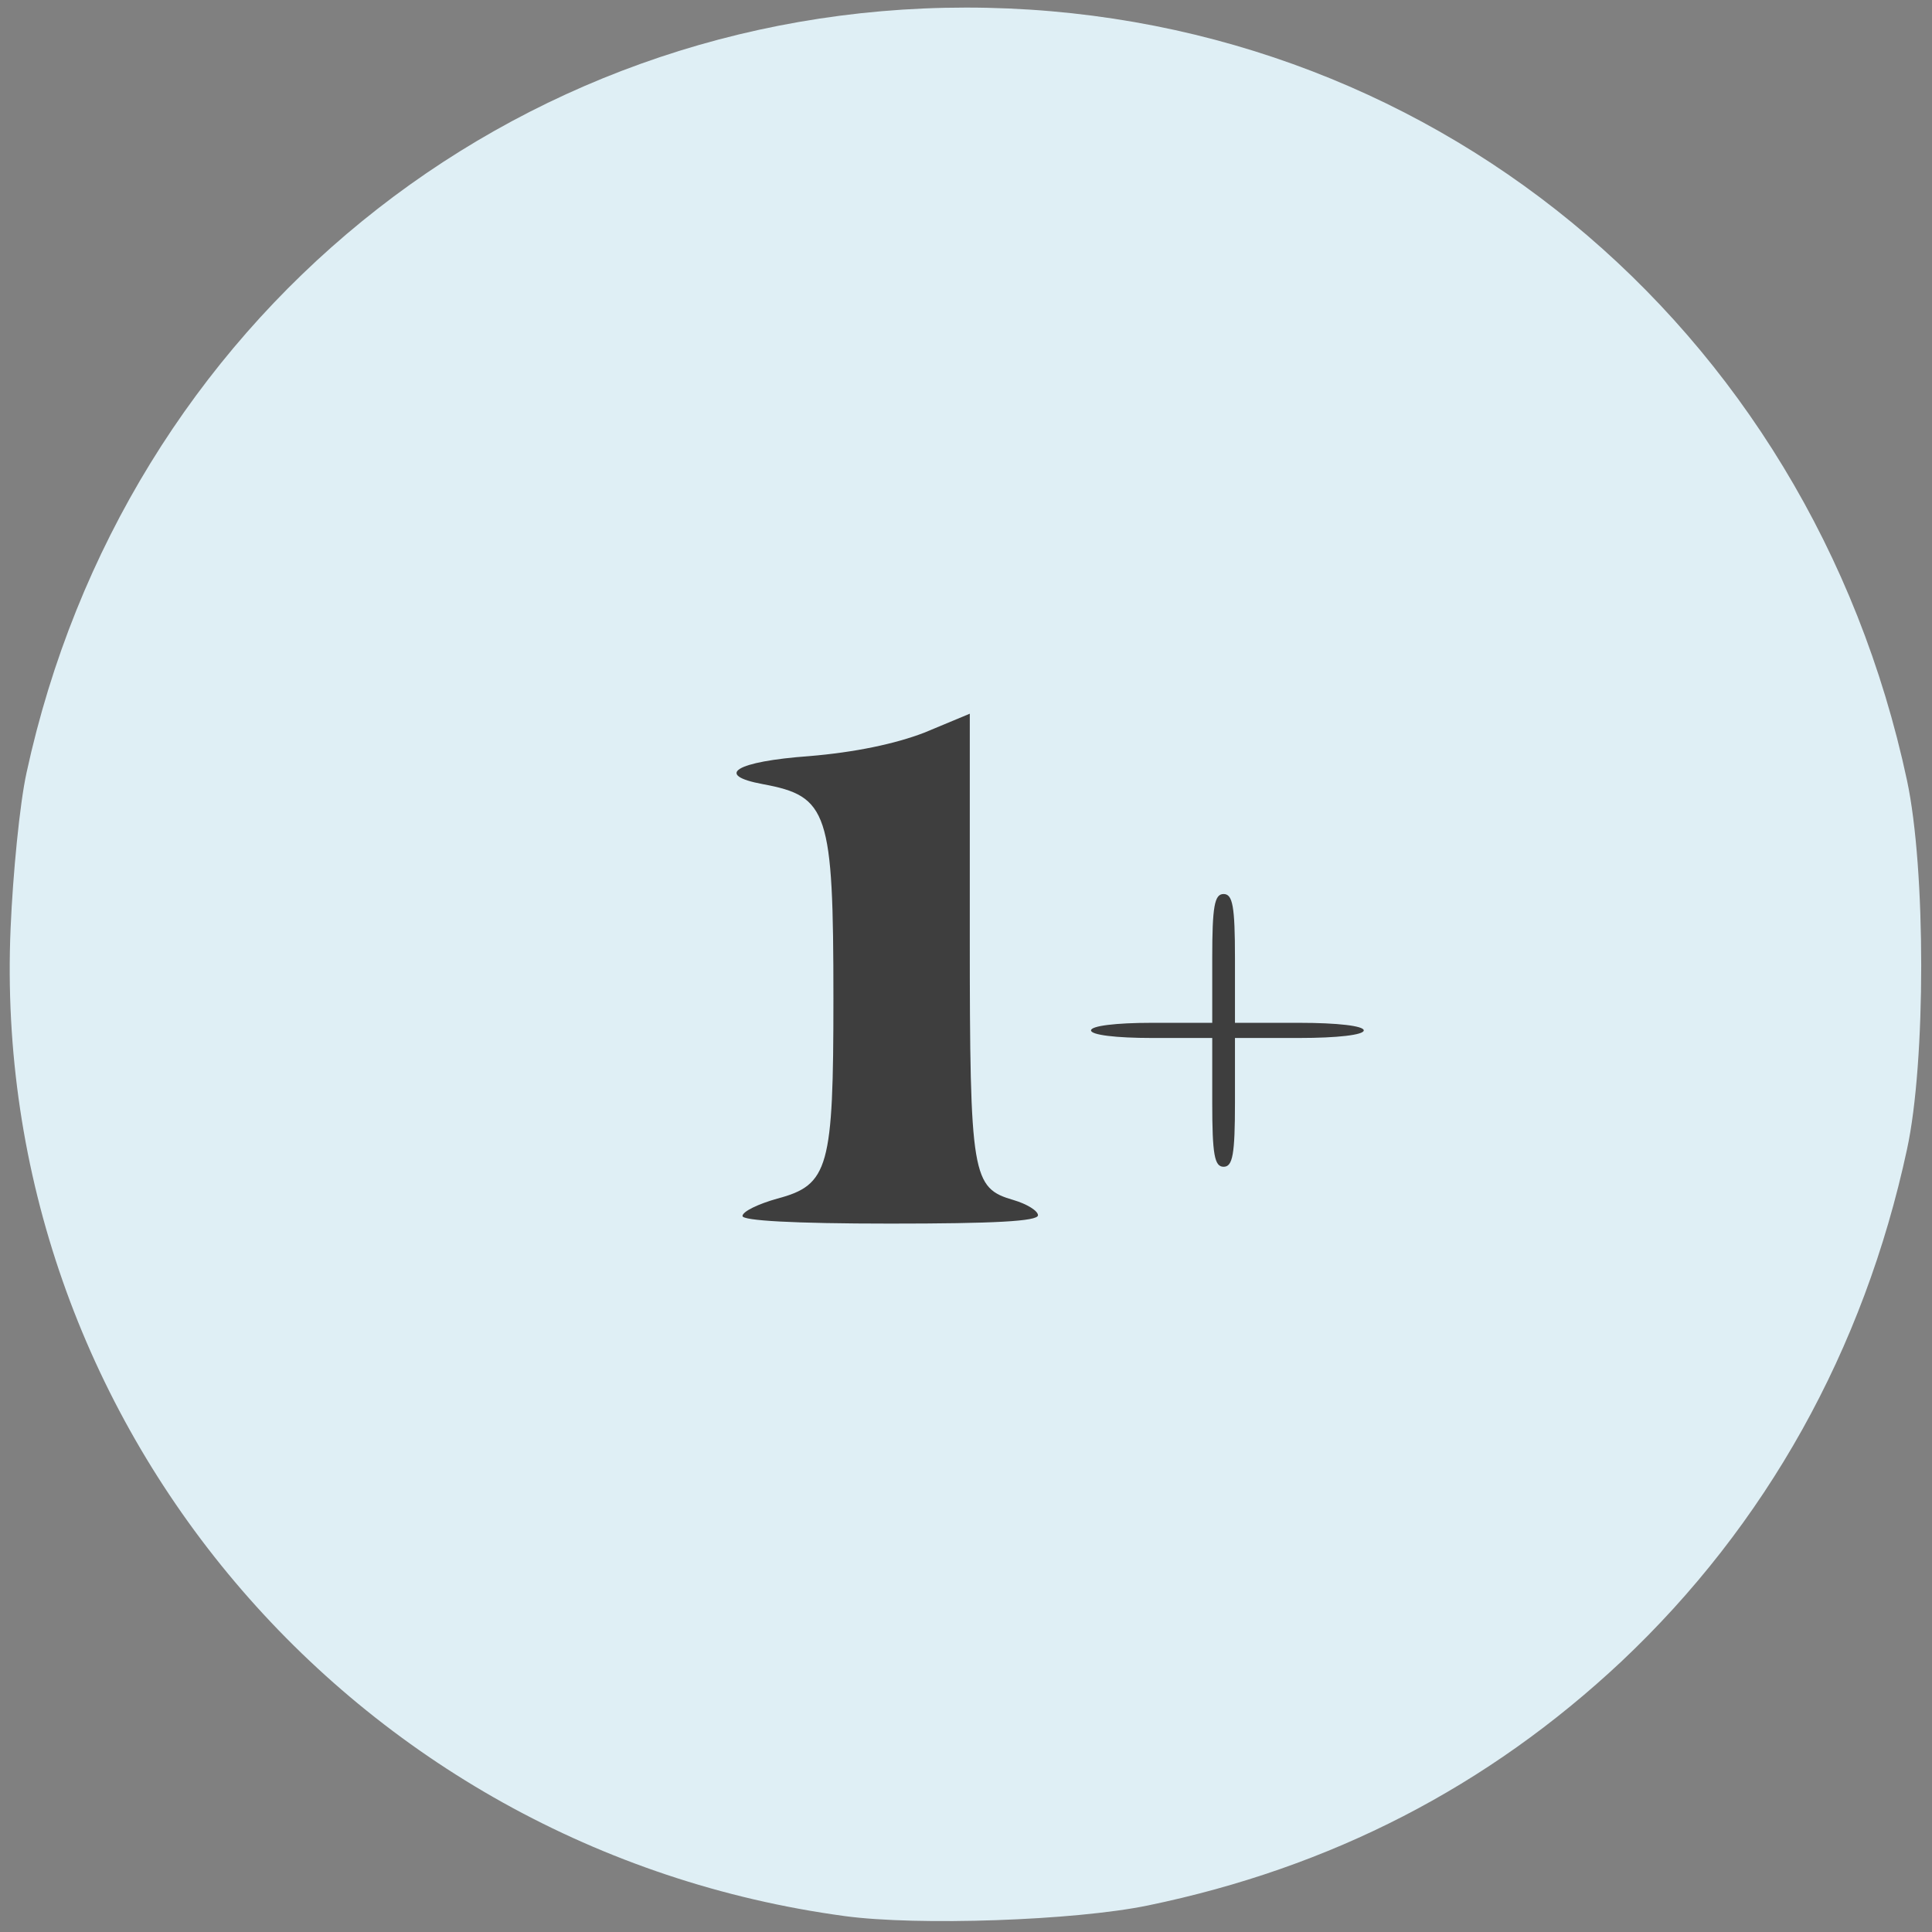 <?xml version="1.0" encoding="utf-8"?>
<!DOCTYPE svg PUBLIC "-//W3C//DTD SVG 20010904//EN" "http://www.w3.org/TR/2001/REC-SVG-20010904/DTD/svg10.dtd">
<svg version="1.0" xmlns="http://www.w3.org/2000/svg" width="255px" height="255px" viewBox="0 0 255 255" preserveAspectRatio="xMidYMid meet">
 <rect x="0" y="0" width="255" height="255" fill="#808080" stroke="none"/>
 <g fill="#dfeff5">
  <path d="M111.5 252.9 c-65.1 -8.8 -112.9 -65.4 -110.1 -130.4 0.3 -7.1 1.2 -16.4 2.1 -20.5 12.9 -59.5 63.9 -101 124 -101 60.6 0 111.3 41.7 124.2 102 2.5 11.7 2.5 37.2 0 48.7 -5.7 26.5 -18.6 49.6 -37.7 67.6 -17.6 16.5 -38.3 27.2 -62.5 32.2 -9.7 2 -30.4 2.7 -40 1.4z m13.7 -123.6 c-0.2 -15.8 -0.4 -28.9 -0.6 -29 -0.1 -0.2 -1.6 0.1 -3.2 0.6 -1.6 0.5 -4.6 1.2 -6.7 1.6 -3.2 0.5 -3.7 0.9 -3.1 2.3 1.3 2.6 1.7 46.9 0.5 50.3 l-1 2.9 7.2 0 7.2 0 -0.3 -28.7z"/>
 </g>
 <g fill="#3e3e3e">
  <path d="M98 160.5 c0 -0.6 2.1 -1.6 4.6 -2.3 6.8 -1.8 7.4 -4.1 7.4 -26.4 0 -24.7 -0.7 -26.7 -9.3 -28.3 -6.5 -1.2 -3.6 -3 6.1 -3.7 6 -0.5 11.3 -1.6 15.2 -3.1 l6 -2.5 0 29.2 c0 32 0.3 33.4 5.8 35 1.7 0.5 3.2 1.4 3.2 2 0 0.8 -5.9 1.1 -19.5 1.1 -12.9 0 -19.5 -0.4 -19.5 -1z"/>
  <path d="M160 145.5 l0 -8.5 -8 0 c-4.7 0 -8 -0.4 -8 -1 0 -0.6 3.3 -1 8 -1 l8 0 0 -8.5 c0 -6.9 0.3 -8.5 1.5 -8.5 1.2 0 1.5 1.6 1.5 8.5 l0 8.5 8.5 0 c5 0 8.5 0.4 8.5 1 0 0.6 -3.5 1 -8.5 1 l-8.5 0 0 8.5 c0 6.9 -0.3 8.5 -1.5 8.5 -1.2 0 -1.5 -1.6 -1.5 -8.5z"/>
 </g>
</svg>